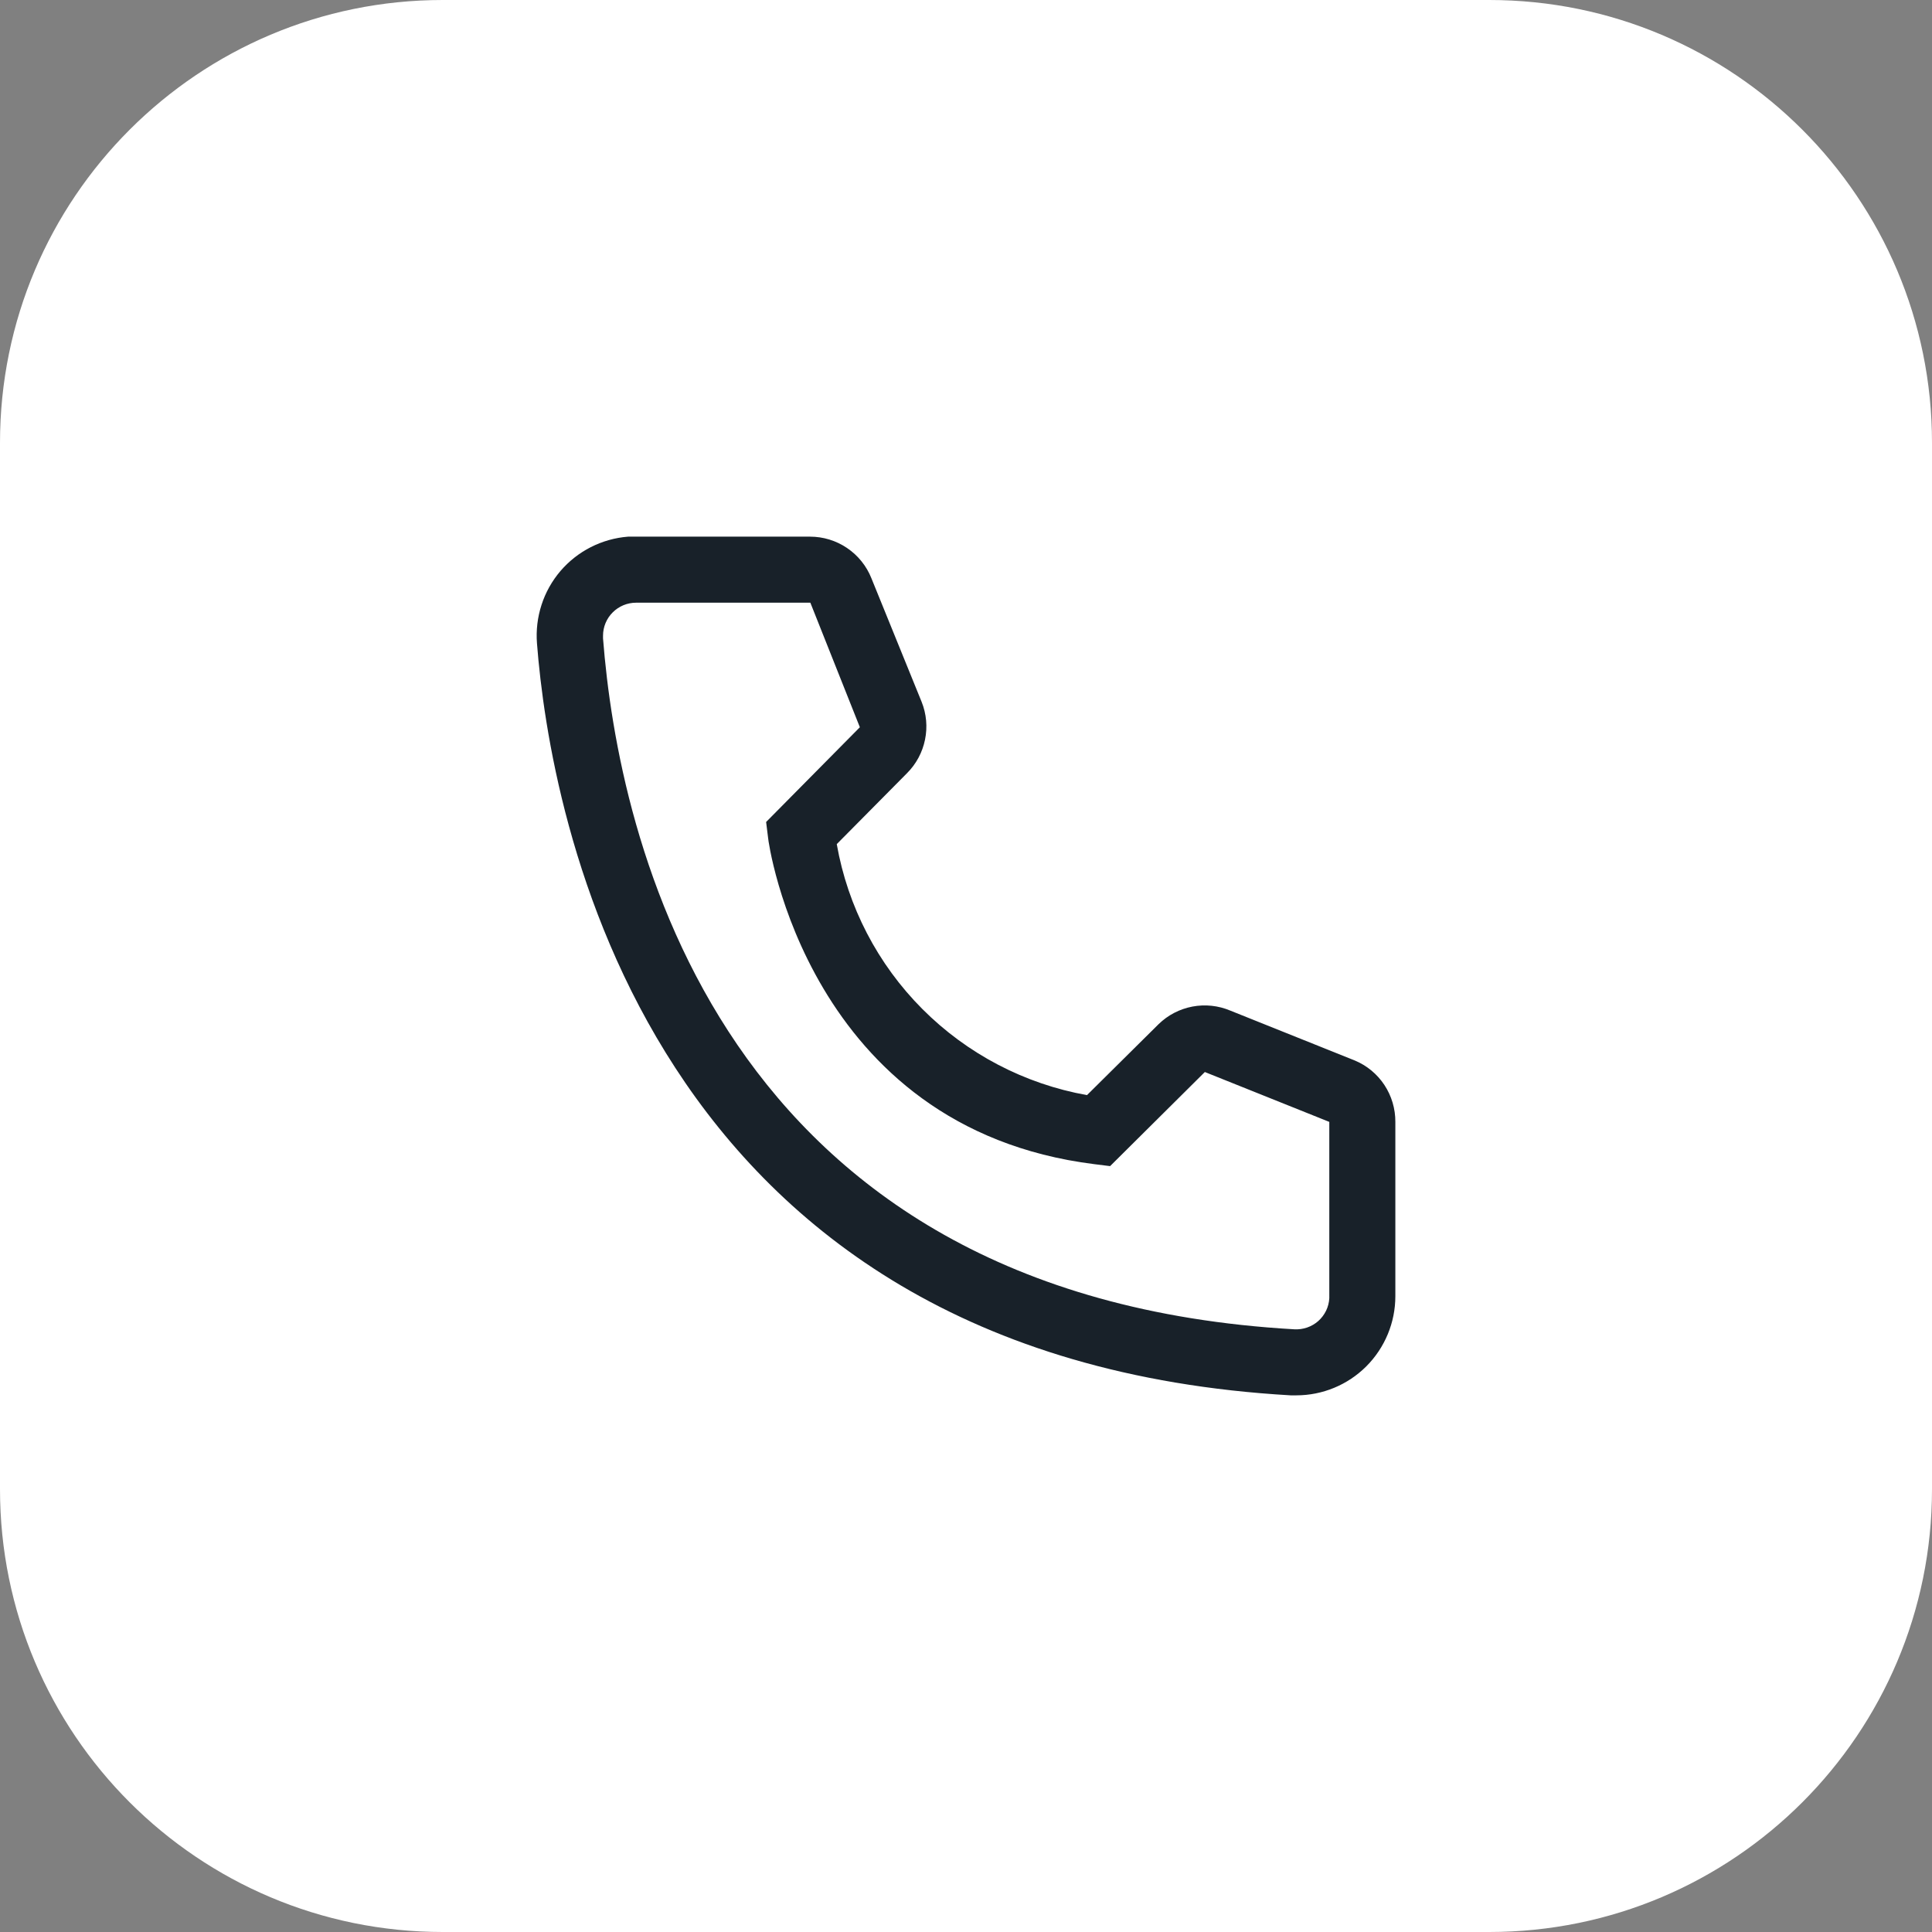 <svg width="48" height="48" viewBox="0 0 48 48" fill="none" xmlns="http://www.w3.org/2000/svg">
<rect x="0" y="0" width="48" height="48" fill="#808080" stroke="none"/>
<path d="M0 11C0 4.925 4.925 0 11 0H37C43.075 0 48 4.925 48 11V37C48 43.075 43.075 48 37 48H11C4.925 48 0 43.075 0 37V11Z" fill="white"/>
<path d="M32.206 34.667H32.067C15.95 33.739 13.661 20.135 13.341 15.983C13.316 15.661 13.354 15.336 13.454 15.028C13.553 14.72 13.713 14.435 13.923 14.188C14.134 13.942 14.39 13.74 14.679 13.593C14.968 13.447 15.282 13.358 15.605 13.333H20.125C20.453 13.333 20.774 13.431 21.046 13.616C21.318 13.8 21.529 14.062 21.65 14.367L22.897 17.436C23.017 17.734 23.047 18.061 22.982 18.376C22.918 18.691 22.763 18.981 22.536 19.208L20.789 20.972C21.062 22.524 21.804 23.954 22.916 25.069C24.028 26.184 25.456 26.931 27.006 27.208L28.786 25.444C29.017 25.219 29.309 25.068 29.625 25.008C29.942 24.948 30.269 24.983 30.566 25.108L33.658 26.347C33.959 26.472 34.215 26.684 34.395 26.956C34.574 27.228 34.669 27.547 34.667 27.873V32.205C34.667 32.858 34.407 33.484 33.946 33.946C33.485 34.407 32.859 34.667 32.206 34.667ZM15.802 14.974C15.584 14.974 15.376 15.061 15.222 15.215C15.068 15.368 14.982 15.577 14.982 15.795V15.86C15.359 20.718 17.779 32.205 32.157 33.026C32.265 33.032 32.373 33.017 32.475 32.982C32.577 32.947 32.671 32.892 32.752 32.821C32.833 32.749 32.898 32.662 32.946 32.565C32.993 32.468 33.02 32.362 33.026 32.254V27.873L29.934 26.634L27.58 28.972L27.186 28.923C20.051 28.029 19.083 20.89 19.083 20.816L19.034 20.422L21.363 18.068L20.133 14.974H15.802Z" fill="#182129"/>
</svg>
